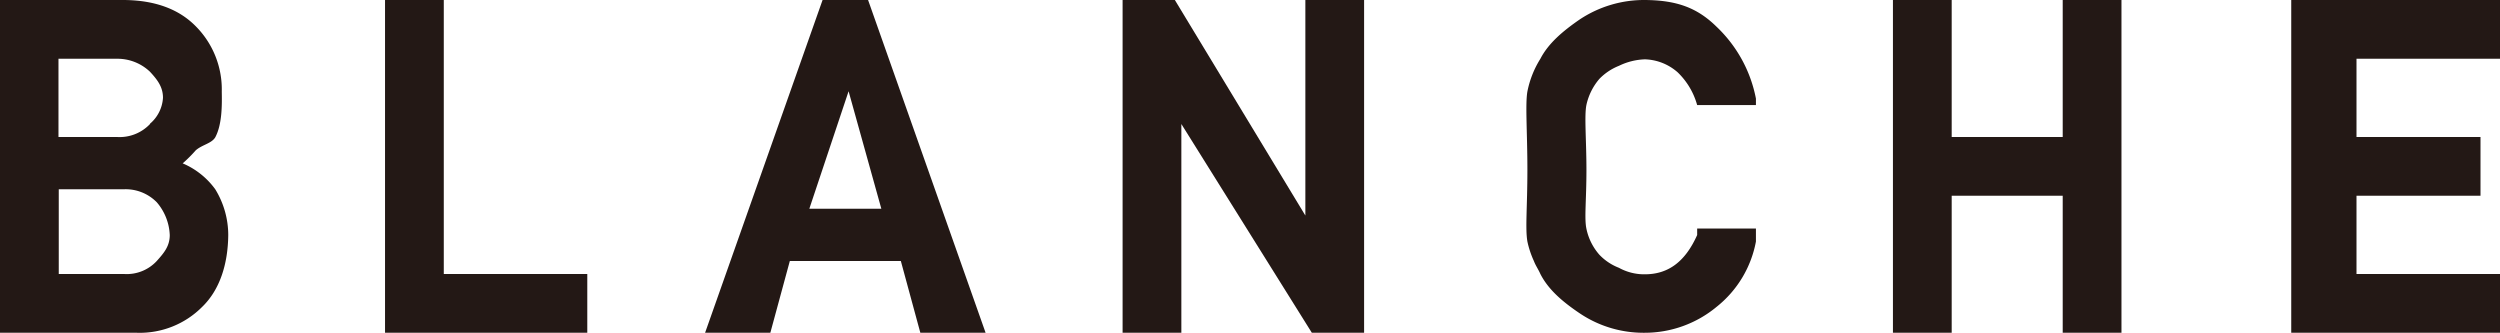 <svg id="img_product_logo1" xmlns="http://www.w3.org/2000/svg" width="473.229" height="63" viewBox="0 0 473.229 63">
  <g id="_グループ_616">
    <path id="_パス_389" d="M34.6,30.907a26.7,26.7,0,0,0,2.46-2.46c1.23-1.069,2.994-1.283,3.69-2.46,1.283-2.406,1.283-5.989,1.23-8.662A16.938,16.938,0,0,0,37.056,4.973C33.955,1.818,29.517.053,23.474,0H0V62.99H25.934a16.645,16.645,0,0,0,12.352-4.919C41.6,54.862,43.152,50,43.206,44.489a16.594,16.594,0,0,0-2.46-8.662,14.732,14.732,0,0,0-6.2-4.919m-6.149-7.433a7.918,7.918,0,0,1-6.2,2.46H11.069V11.122H22.191a8.914,8.914,0,0,1,6.2,2.46c1.337,1.444,2.46,2.834,2.46,4.919a6.976,6.976,0,0,1-2.46,4.919M11.122,35.826H23.474a8.259,8.259,0,0,1,6.2,2.46,10.117,10.117,0,0,1,2.46,6.2c0,2.139-1.123,3.422-2.46,4.919a7.741,7.741,0,0,1-6.2,2.46H11.122Z" fill="#231815"/>
    <path id="_パス_390" d="M24.752,0H13.63V62.99H51.916V51.868H24.752Z" transform="translate(59.253)" fill="#231815"/>
    <path id="_パス_391" d="M47.2,0,24.96,62.99H37.312L41,49.408H62.016l3.69,13.582H78.058L55.813,0H47.151ZM58.273,39.516H44.691l7.433-22.244,6.2,22.244Z" transform="translate(108.507)" fill="#231815"/>
    <path id="_パス_392" d="M74.336,40.8,49.632,0H39.74V62.99H50.862V23.474l24.7,39.516h9.892V0H74.336Z" transform="translate(172.758)" fill="#231815"/>
    <path id="_パス_393" d="M86.361,44.489c-2.246,5.026-5.454,7.433-9.892,7.433a9.884,9.884,0,0,1-4.919-1.23,10.167,10.167,0,0,1-3.69-2.46,10.721,10.721,0,0,1-2.46-4.919c-.428-1.978,0-5.347,0-11.122s-.428-10.267,0-12.352a11.267,11.267,0,0,1,2.46-4.919,10.64,10.64,0,0,1,3.69-2.46,12.15,12.15,0,0,1,4.919-1.23,9.813,9.813,0,0,1,6.2,2.46,13.669,13.669,0,0,1,3.69,6.2H97.484v-1.23A25.34,25.34,0,0,0,90.051,5.08C86.308,1.39,82.4.053,76.469,0A22.028,22.028,0,0,0,64.117,3.69c-3.262,2.246-5.935,4.545-7.433,7.433a18.381,18.381,0,0,0-2.46,6.2c-.428,2.46,0,7.753,0,14.812s-.428,11.069,0,13.582a17.6,17.6,0,0,0,1.23,3.69c.321.856.8,1.5,1.23,2.46,1.5,2.941,4.171,5.24,7.433,7.433a21.616,21.616,0,0,0,12.352,3.69,21.29,21.29,0,0,0,13.582-4.919,20.583,20.583,0,0,0,7.433-12.352v-2.46H86.361v1.23Z" transform="translate(234.899)" fill="#231815"/>
    <path id="_パス_394" d="M99.147,25.934H78.132V0H67.01V62.99H78.132V37.056H99.147V62.99h11.122V0H99.147Z" transform="translate(291.307)" fill="#231815"/>
    <path id="_パス_395" d="M120.626,11.122V0H81.11V62.99h39.516V51.868H93.462V37.056h23.474V25.934H93.462V11.122Z" transform="translate(352.603)" fill="#231815"/>
  </g>
</svg>
